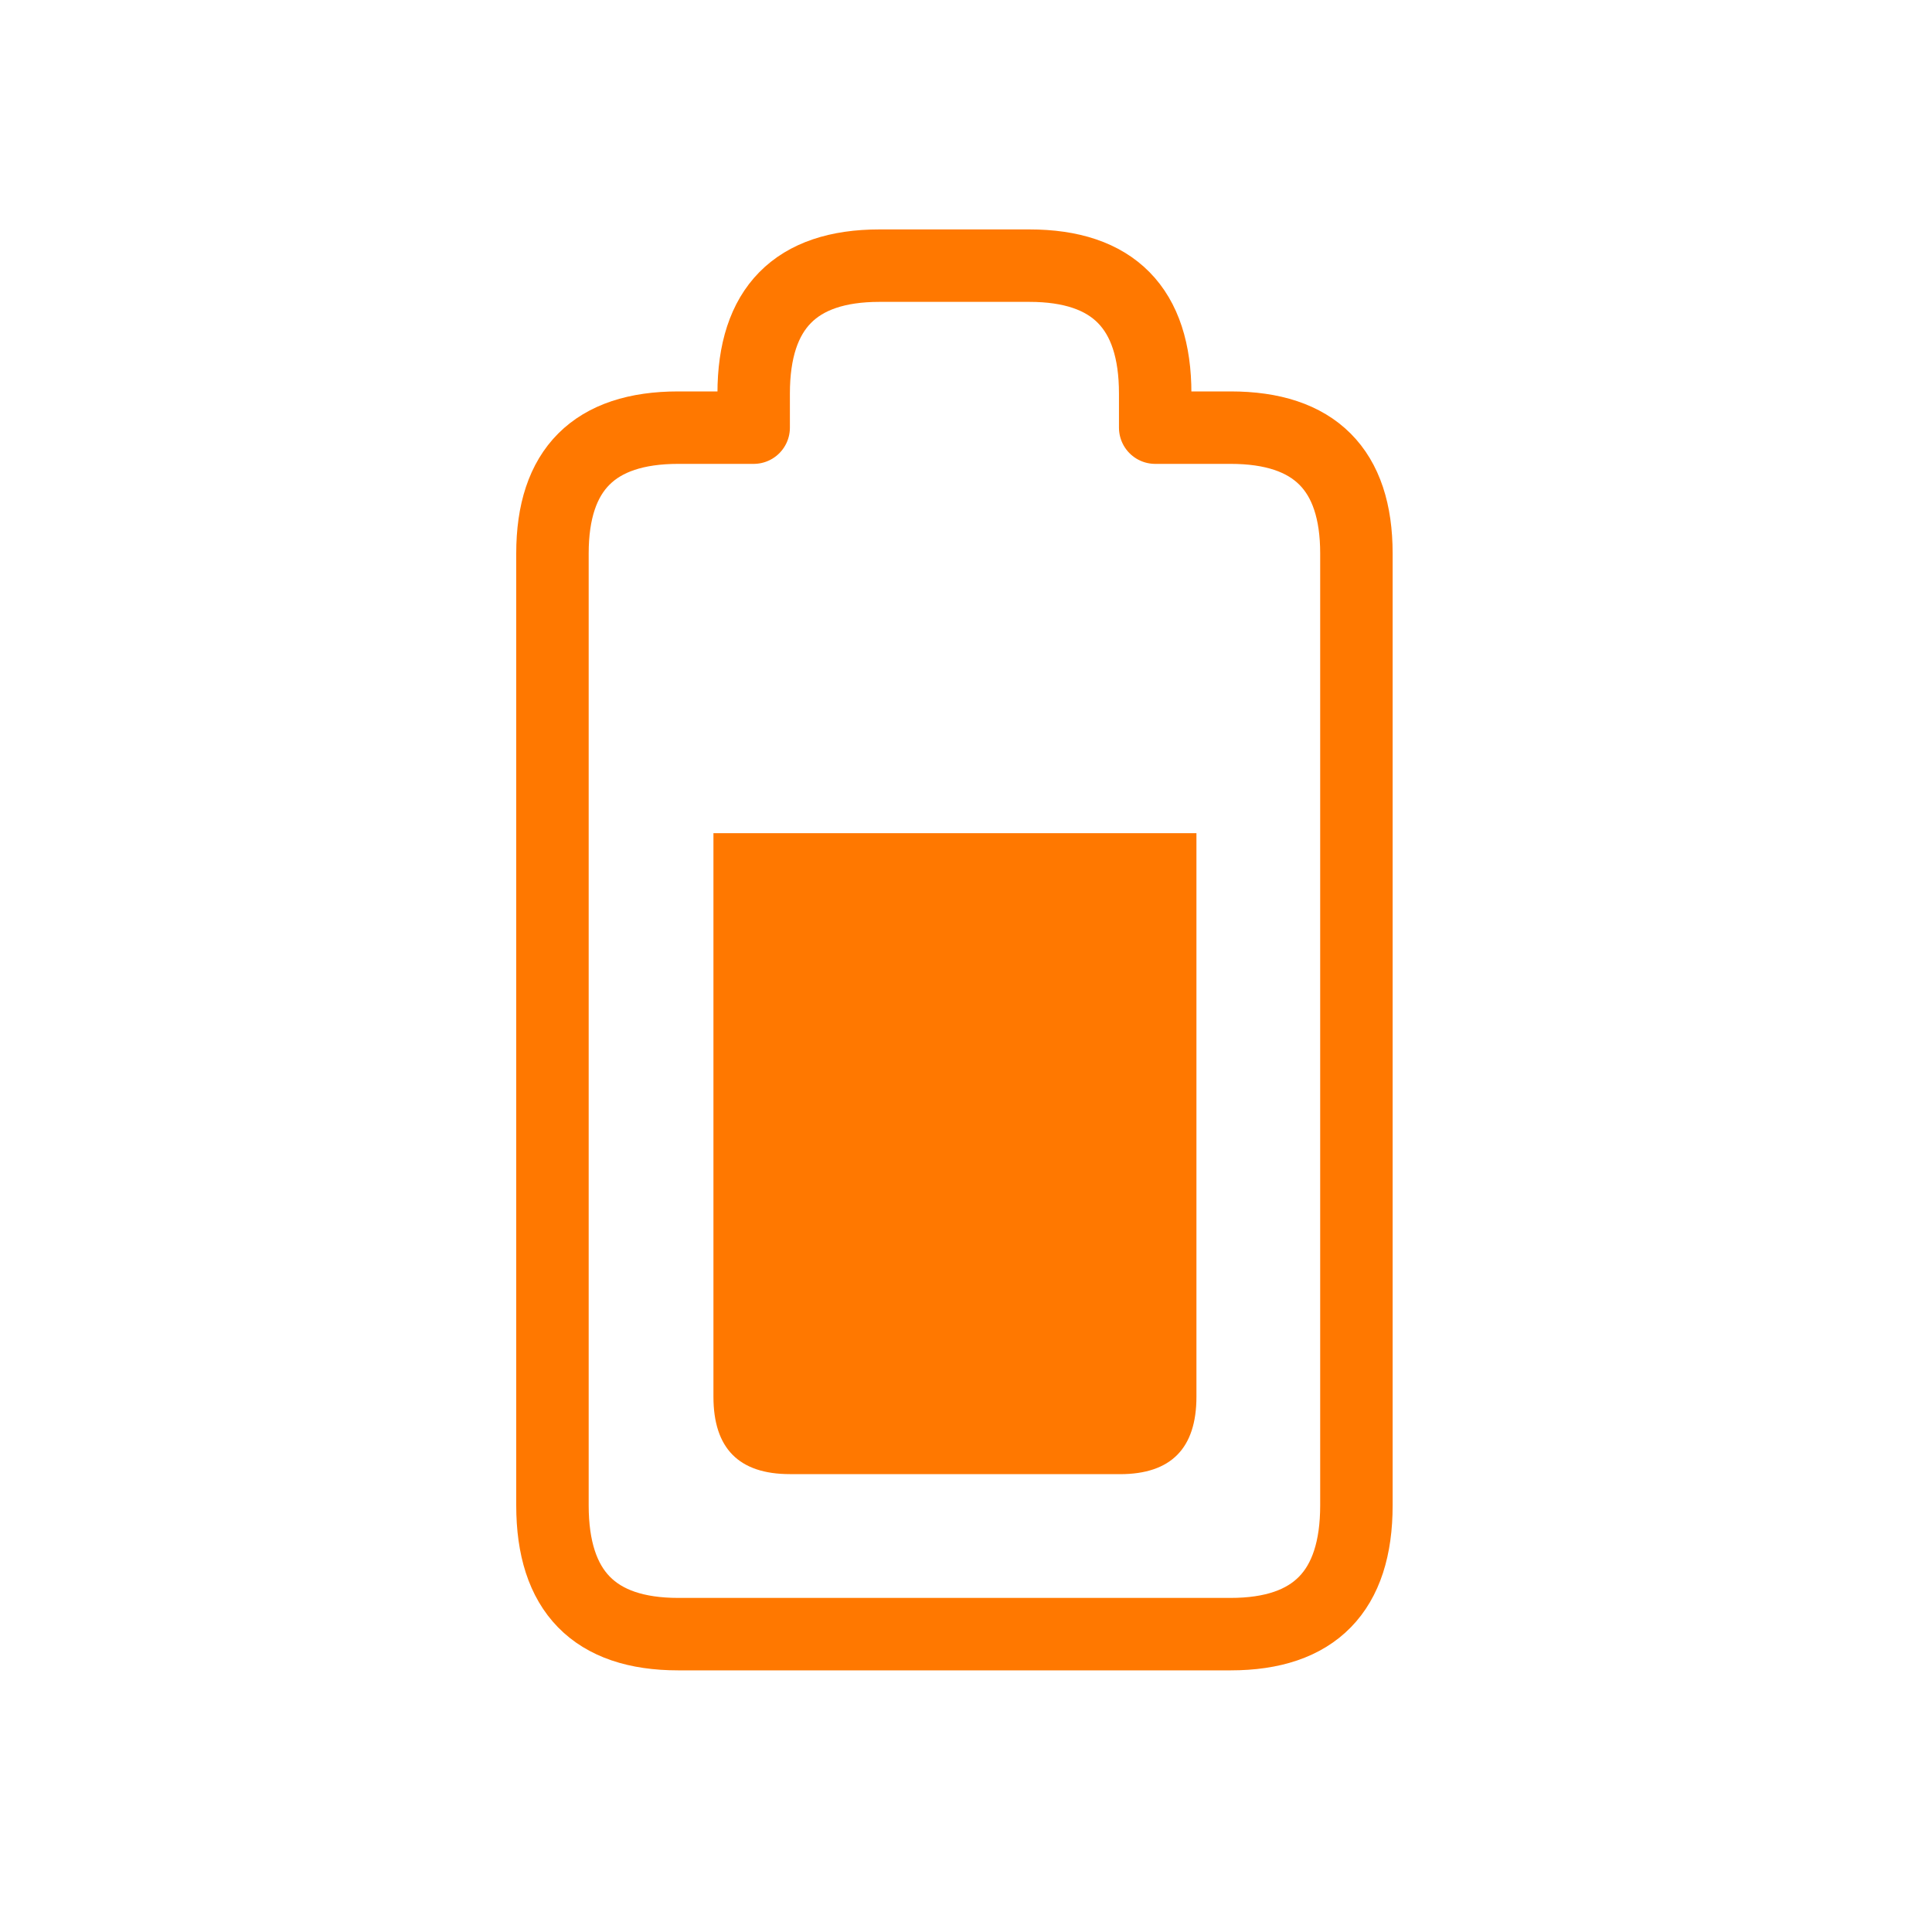 <svg xmlns="http://www.w3.org/2000/svg" width="40" height="40"><g fill="none" fill-rule="evenodd"><path fill="#FF7800" d="M16.354 30.52c-1.056 0-1.583-.534-1.583-1.603V17.25h10v11.667c0 1.07-.528 1.604-1.583 1.604h-6.834z"/><path stroke="#FF7800" stroke-linecap="round" stroke-linejoin="round" stroke-width="1.5" d="M15.604 8.146v.708h-1.562c-1.737 0-2.604.868-2.604 2.604v19.709c0 1.777.867 2.666 2.604 2.666h11.437c1.736 0 2.604-.888 2.604-2.666V11.458c0-1.736-.868-2.604-2.604-2.604h-1.562v-.708c0-1.764-.868-2.646-2.604-2.646h-3.105c-1.736 0-2.604.882-2.604 2.646z"/></g></svg>